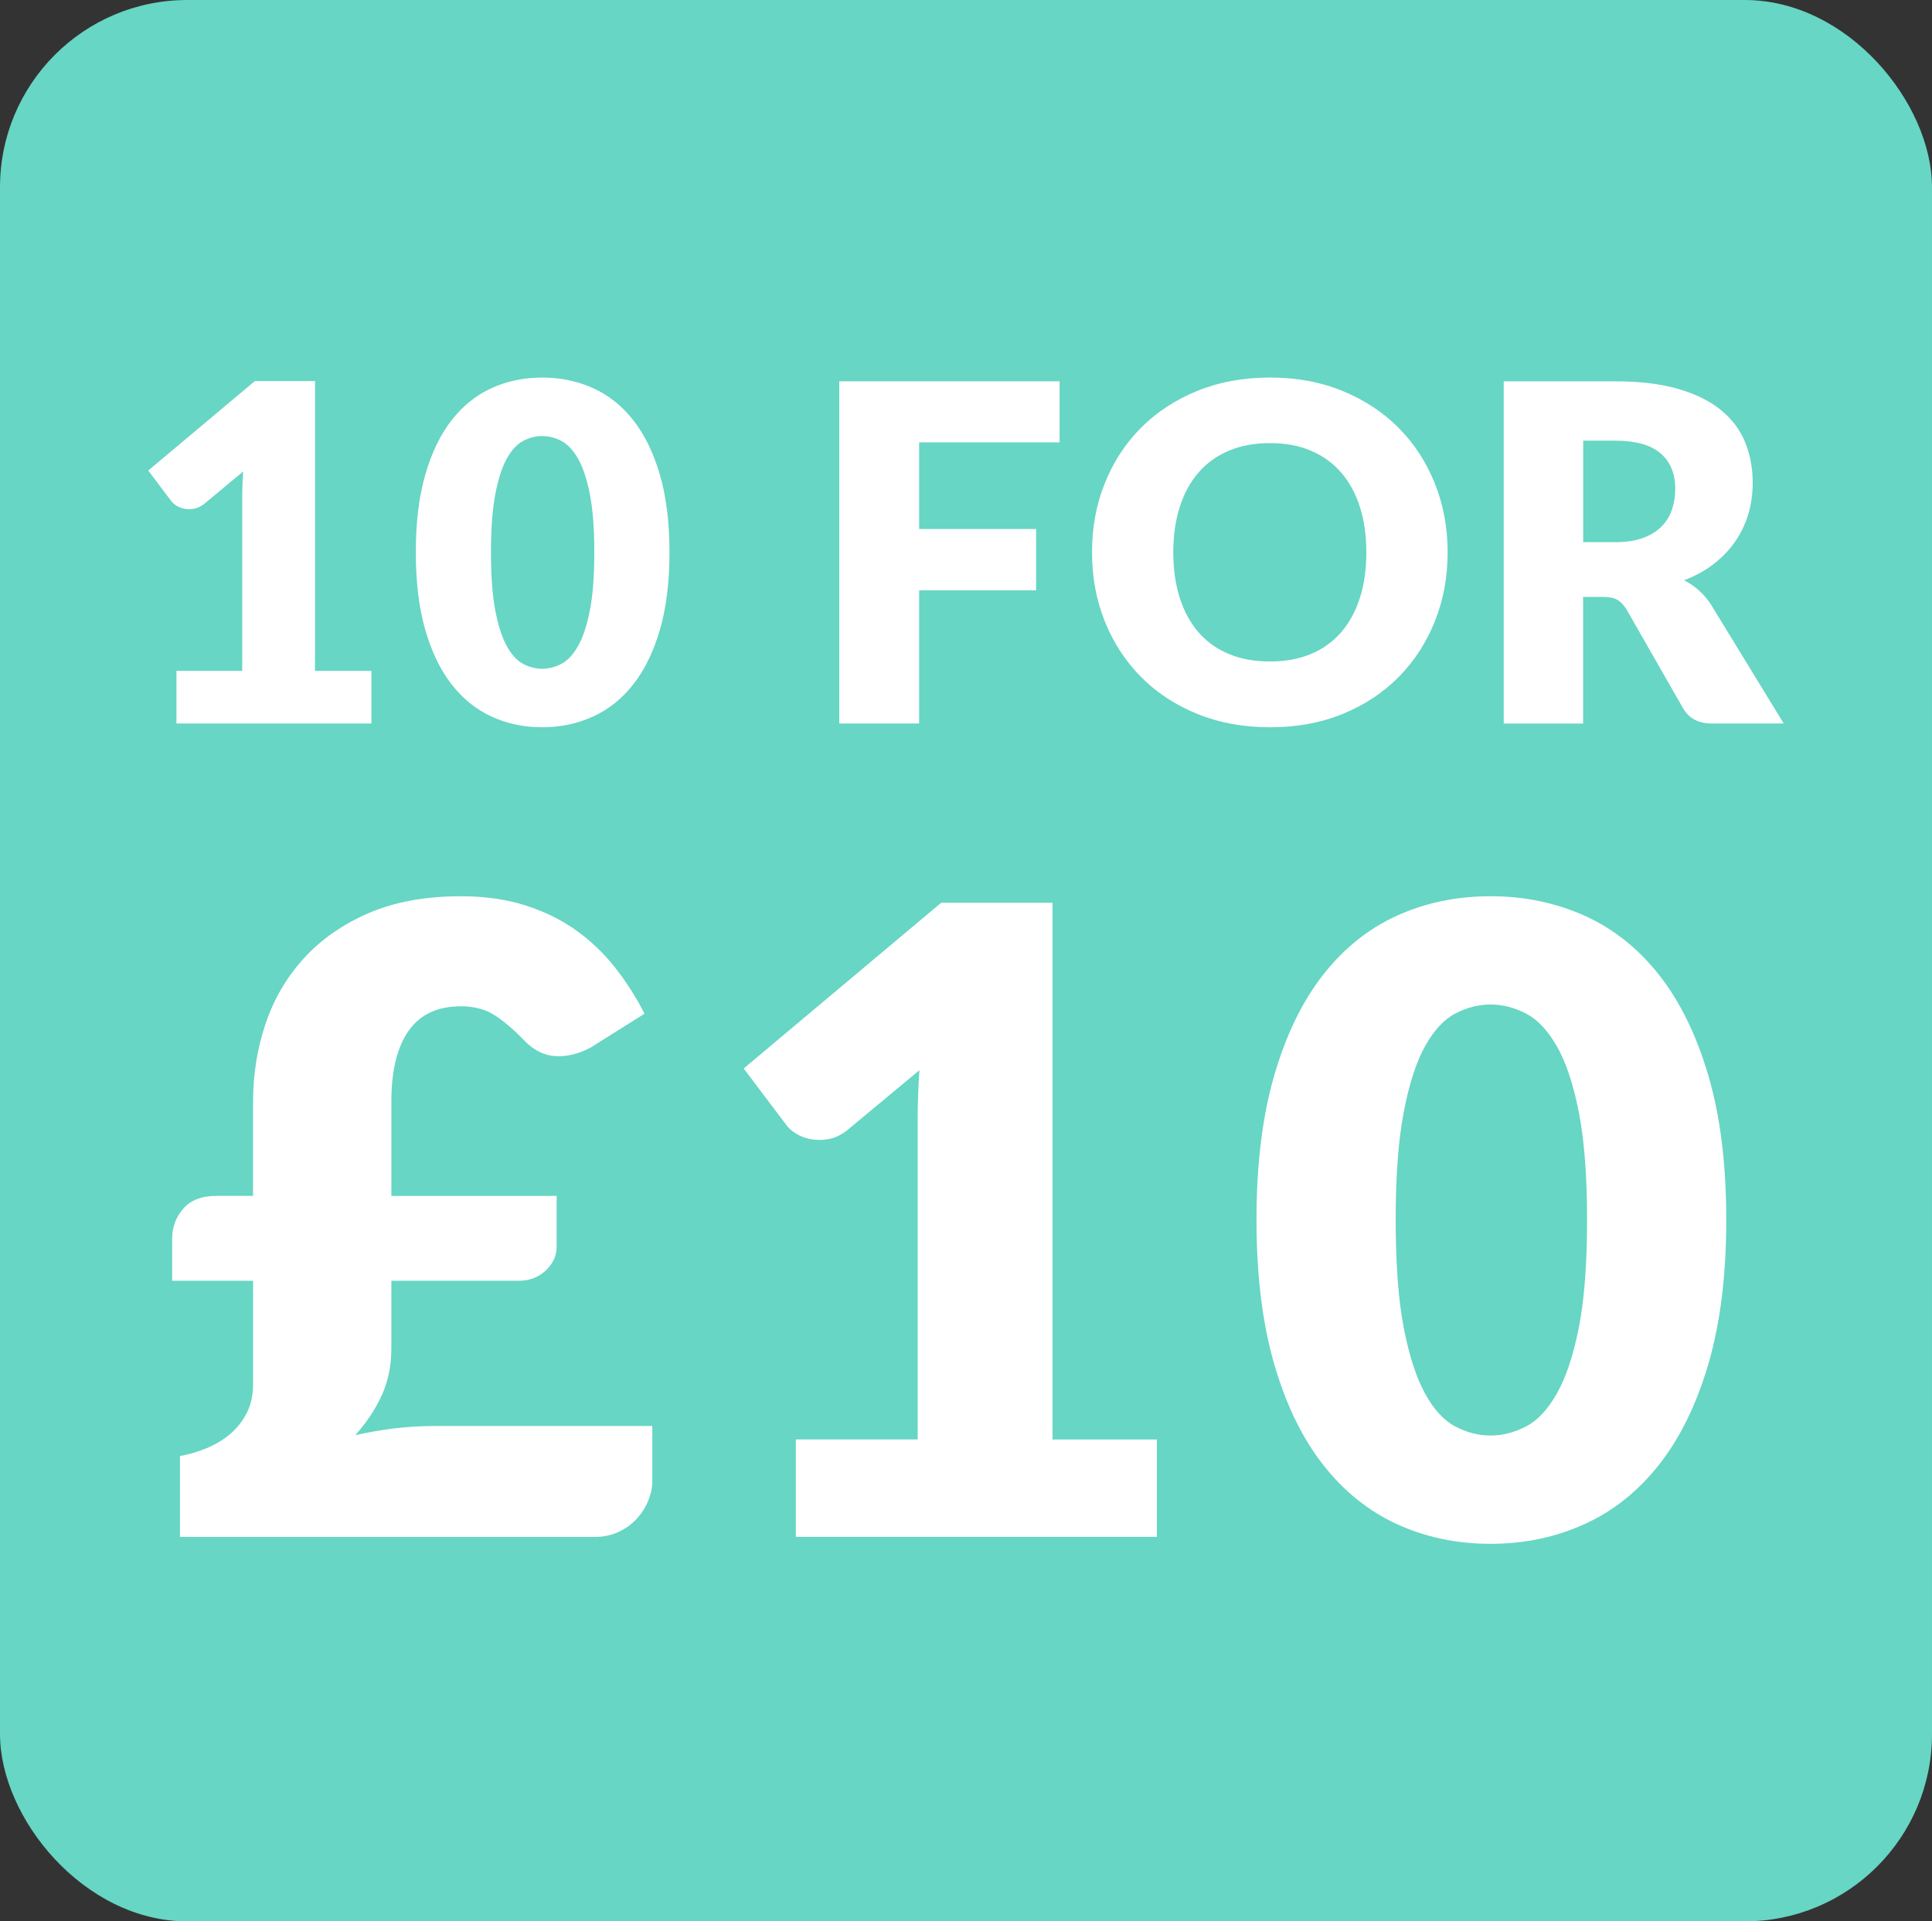 <?xml version="1.0" encoding="UTF-8"?>
<svg id="Layer_3" xmlns="http://www.w3.org/2000/svg" version="1.1" viewBox="0 0 85.502 85.039">
  <rect x="0" y="0" width="85.502" height="85.039" fill="#333333" stroke="none"/>
  <!-- Generator: Adobe Illustrator 29.0.1, SVG Export Plug-In . SVG Version: 2.1.0 Build 192)  -->
  <rect width="85.502" height="85.039" rx="8.288" ry="8.288" fill="#67d6c4"/>
  <g>
    <path d="M16.437,29.694v2.328H7.809v-2.328h2.911v-7.641c0-.194.003-.39.01-.587.007-.198.018-.397.031-.598l-1.726,1.435c-.152.117-.303.188-.452.213-.148.024-.289.024-.421,0s-.249-.069-.354-.136c-.104-.065-.18-.133-.229-.202l-1.019-1.352,4.72-3.961h2.661v12.828h2.494Z" fill="#fff"/>
    <path d="M29.628,24.444c0,1.324-.143,2.471-.427,3.441-.284.97-.677,1.773-1.18,2.411-.502.638-1.099,1.112-1.788,1.424-.689.312-1.436.468-2.24.468s-1.547-.155-2.229-.468c-.683-.312-1.273-.786-1.772-1.424s-.889-1.441-1.169-2.411c-.281-.971-.421-2.117-.421-3.441s.14-2.47.421-3.44c.28-.97.67-1.774,1.169-2.412.499-.637,1.09-1.11,1.772-1.418.683-.309,1.426-.463,2.229-.463s1.551.154,2.24.463c.689.308,1.286.781,1.788,1.418.503.638.896,1.442,1.18,2.412.284.971.427,2.117.427,3.44ZM26.302,24.444c0-1.046-.066-1.903-.198-2.572s-.307-1.194-.524-1.575c-.219-.381-.467-.643-.743-.785-.277-.142-.559-.213-.843-.213s-.562.071-.836.213c-.274.143-.517.404-.729.785-.211.381-.381.906-.509,1.575s-.192,1.526-.192,2.572c0,1.054.064,1.913.192,2.578s.298,1.19.509,1.575c.212.385.454.647.729.79.273.142.552.213.836.213s.565-.071.843-.213c.276-.143.524-.405.743-.79.218-.385.393-.91.524-1.575s.198-1.524.198-2.578Z" fill="#fff"/>
    <path d="M40.677,19.579v3.835h5.177v2.714h-5.177v5.894h-3.534v-15.146h9.75v2.703h-6.216Z" fill="#fff"/>
    <path d="M64.066,24.444c0,1.096-.188,2.114-.566,3.057s-.909,1.762-1.596,2.458c-.686.696-1.512,1.242-2.479,1.638-.967.395-2.04.592-3.218.592s-2.252-.197-3.223-.592c-.97-.396-1.8-.941-2.489-1.638s-1.223-1.516-1.601-2.458-.566-1.961-.566-3.057.188-2.113.566-3.056.911-1.761,1.601-2.453c.689-.693,1.52-1.237,2.489-1.632.971-.396,2.045-.593,3.223-.593s2.251.199,3.218.598,1.793.944,2.479,1.637c.687.693,1.218,1.511,1.596,2.453.378.943.566,1.958.566,3.046ZM60.469,24.444c0-.748-.097-1.422-.291-2.021-.193-.6-.473-1.107-.837-1.522-.363-.416-.809-.735-1.335-.957-.527-.222-1.127-.332-1.799-.332-.679,0-1.283.11-1.813.332s-.978.541-1.341.957c-.364.415-.644.923-.837,1.522-.194.6-.291,1.273-.291,2.021,0,.756.097,1.434.291,2.032.193.6.473,1.107.837,1.523.363.415.811.732,1.341.951.53.218,1.135.327,1.813.327.672,0,1.271-.109,1.799-.327.526-.219.972-.536,1.335-.951.364-.416.644-.924.837-1.523.194-.599.291-1.276.291-2.032Z" fill="#fff"/>
    <path d="M78.941,32.022h-3.181c-.589,0-1.012-.222-1.269-.665l-2.516-4.397c-.118-.187-.249-.323-.395-.41s-.354-.13-.624-.13h-.894v5.603h-3.514v-15.146h4.927c1.095,0,2.029.113,2.802.338.772.226,1.403.539,1.892.94.489.402.844.877,1.065,1.425.222.547.333,1.144.333,1.788,0,.491-.066.956-.197,1.393-.132.437-.326.84-.582,1.211-.257.371-.574.701-.951.992-.378.292-.812.53-1.305.718.229.118.443.265.645.441.2.177.381.387.54.629l3.223,5.271ZM71.477,23.997c.479,0,.886-.061,1.222-.183.336-.121.611-.289.826-.504s.371-.466.468-.754c.098-.287.146-.598.146-.93,0-.666-.217-1.186-.649-1.56-.434-.374-1.104-.562-2.012-.562h-1.413v4.491h1.413Z" fill="#fff"/>
    <path d="M7.618,54.835c0-.513.164-.959.491-1.338.327-.378.818-.567,1.473-.567h1.617v-4.158c0-1.219.186-2.377.558-3.475.372-1.097.94-2.062,1.704-2.896.763-.834,1.72-1.499,2.868-1.993,1.148-.493,2.505-.74,4.071-.74,1.039,0,1.979.131,2.82.395.84.263,1.591.629,2.252,1.097.661.469,1.241,1.021,1.742,1.655.5.636.937,1.319,1.309,2.051l-2.387,1.501c-.539.282-1.062.408-1.569.376s-.972-.272-1.396-.723c-.487-.5-.931-.872-1.328-1.116-.397-.243-.879-.365-1.443-.365-1.04,0-1.812.362-2.319,1.087-.508.726-.761,1.769-.761,3.128v4.178h7.314v2.271c0,.192-.041.375-.125.549-.083.173-.199.33-.346.472-.148.141-.321.253-.521.337-.199.083-.42.125-.664.125h-5.659v3.003c0,.77-.145,1.466-.434,2.089-.288.622-.677,1.203-1.164,1.741.577-.128,1.155-.228,1.732-.298s1.161-.106,1.752-.106h9.663v2.445c0,.282-.061.571-.183.866s-.292.562-.511.799c-.218.237-.484.43-.799.577-.314.148-.664.222-1.049.222H7.965v-3.58c.424-.077.831-.199,1.223-.366.391-.167.734-.378,1.029-.635s.532-.565.713-.925c.18-.358.27-.776.27-1.251v-4.581h-3.581v-1.849Z" fill="#fff"/>
    <path d="M51.199,63.71v4.312h-15.978v-4.312h5.391v-14.149c0-.358.006-.722.019-1.087.013-.366.032-.734.058-1.107l-3.195,2.656c-.282.219-.562.351-.837.396-.276.045-.536.045-.779,0-.244-.045-.463-.129-.655-.251-.192-.121-.334-.247-.423-.375l-1.887-2.503,8.739-7.334h4.928v23.755h4.62Z" fill="#fff"/>
    <path d="M76.397,53.988c0,2.451-.263,4.575-.789,6.372s-1.255,3.285-2.185,4.466c-.931,1.181-2.034,2.06-3.312,2.637-1.276.578-2.659.866-4.148.866s-2.865-.288-4.129-.866c-1.264-.577-2.357-1.456-3.282-2.637-.924-1.181-1.646-2.669-2.165-4.466s-.78-3.921-.78-6.372.261-4.575.78-6.372c.52-1.796,1.241-3.284,2.165-4.466.925-1.181,2.019-2.056,3.282-2.627s2.641-.856,4.129-.856,2.872.285,4.148.856c1.277.571,2.381,1.446,3.312,2.627.93,1.182,1.658,2.67,2.185,4.466.526,1.797.789,3.921.789,6.372ZM70.237,53.988c0-1.938-.122-3.525-.365-4.765-.244-1.238-.568-2.21-.973-2.916-.403-.705-.862-1.19-1.376-1.453s-1.033-.395-1.56-.395-1.042.132-1.549.395c-.508.263-.956.748-1.348,1.453-.392.706-.706,1.678-.943,2.916-.237,1.239-.356,2.827-.356,4.765,0,1.951.119,3.542.356,4.774.237,1.231.552,2.204.943,2.916s.84,1.2,1.348,1.463c.507.264,1.022.395,1.549.395s1.046-.131,1.56-.395c.514-.263.973-.751,1.376-1.463.404-.712.729-1.685.973-2.916.243-1.232.365-2.823.365-4.774Z" fill="#fff"/>
  </g>
</svg>